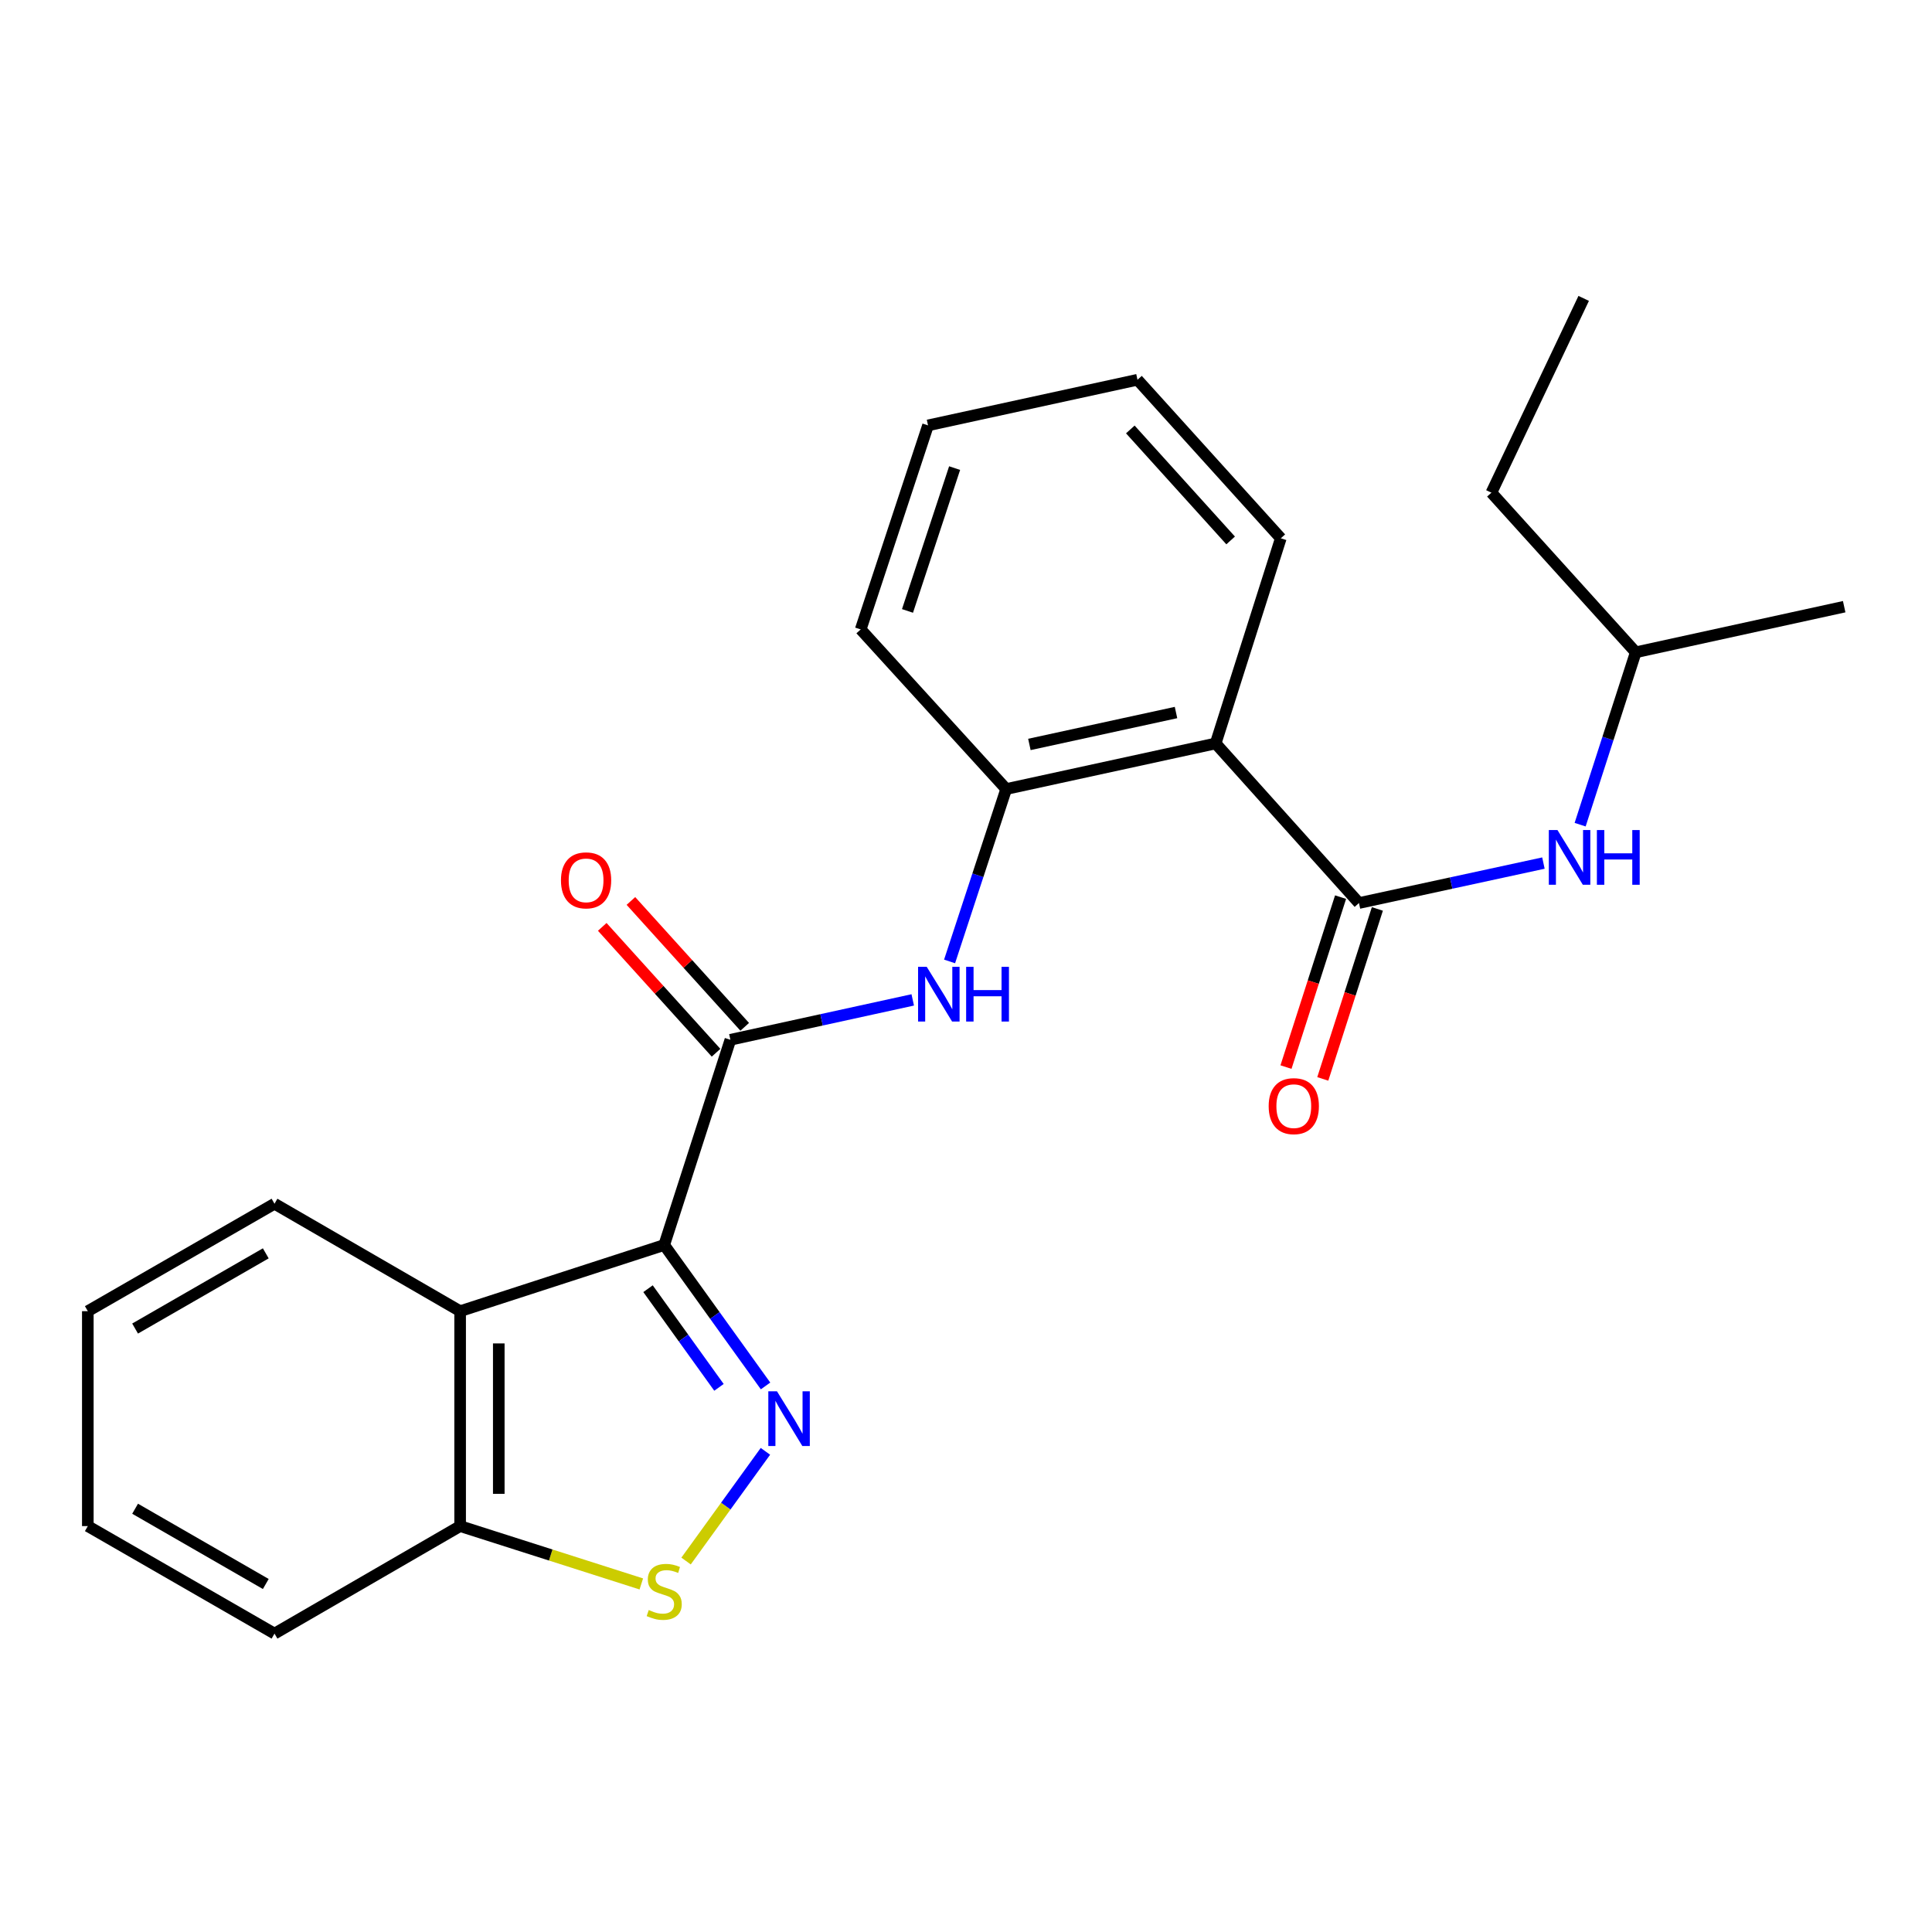 <?xml version='1.0' encoding='iso-8859-1'?>
<svg version='1.1' baseProfile='full'
              xmlns='http://www.w3.org/2000/svg'
                      xmlns:rdkit='http://www.rdkit.org/xml'
                      xmlns:xlink='http://www.w3.org/1999/xlink'
                  xml:space='preserve'
width='1000px' height='1000px' viewBox='0 0 1000 1000'>
<!-- END OF HEADER -->
<rect style='opacity:1.0;fill:#FFFFFF;stroke:none' width='1000' height='1000' x='0' y='0'> </rect>
<path class='bond-0' d='M 343.792,644.407 L 370.019,680.885' style='fill:none;fill-rule:evenodd;stroke:#000000;stroke-width:6px;stroke-linecap:butt;stroke-linejoin:miter;stroke-opacity:1' />
<path class='bond-0' d='M 370.019,680.885 L 396.247,717.362' style='fill:none;fill-rule:evenodd;stroke:#0000FF;stroke-width:6px;stroke-linecap:butt;stroke-linejoin:miter;stroke-opacity:1' />
<path class='bond-0' d='M 335.421,667.027 L 353.78,692.561' style='fill:none;fill-rule:evenodd;stroke:#000000;stroke-width:6px;stroke-linecap:butt;stroke-linejoin:miter;stroke-opacity:1' />
<path class='bond-0' d='M 353.78,692.561 L 372.139,718.095' style='fill:none;fill-rule:evenodd;stroke:#0000FF;stroke-width:6px;stroke-linecap:butt;stroke-linejoin:miter;stroke-opacity:1' />
<path class='bond-1' d='M 343.792,644.407 L 378.049,538.191' style='fill:none;fill-rule:evenodd;stroke:#000000;stroke-width:6px;stroke-linecap:butt;stroke-linejoin:miter;stroke-opacity:1' />
<path class='bond-4' d='M 343.792,644.407 L 238.164,678.665' style='fill:none;fill-rule:evenodd;stroke:#000000;stroke-width:6px;stroke-linecap:butt;stroke-linejoin:miter;stroke-opacity:1' />
<path class='bond-5' d='M 396.18,751.206 L 375.643,779.596' style='fill:none;fill-rule:evenodd;stroke:#0000FF;stroke-width:6px;stroke-linecap:butt;stroke-linejoin:miter;stroke-opacity:1' />
<path class='bond-5' d='M 375.643,779.596 L 355.107,807.986' style='fill:none;fill-rule:evenodd;stroke:#CCCC00;stroke-width:6px;stroke-linecap:butt;stroke-linejoin:miter;stroke-opacity:1' />
<path class='bond-6' d='M 378.049,538.191 L 425.241,527.867' style='fill:none;fill-rule:evenodd;stroke:#000000;stroke-width:6px;stroke-linecap:butt;stroke-linejoin:miter;stroke-opacity:1' />
<path class='bond-6' d='M 425.241,527.867 L 472.432,517.543' style='fill:none;fill-rule:evenodd;stroke:#0000FF;stroke-width:6px;stroke-linecap:butt;stroke-linejoin:miter;stroke-opacity:1' />
<path class='bond-10' d='M 385.467,531.484 L 356.013,498.909' style='fill:none;fill-rule:evenodd;stroke:#000000;stroke-width:6px;stroke-linecap:butt;stroke-linejoin:miter;stroke-opacity:1' />
<path class='bond-10' d='M 356.013,498.909 L 326.558,466.335' style='fill:none;fill-rule:evenodd;stroke:#FF0000;stroke-width:6px;stroke-linecap:butt;stroke-linejoin:miter;stroke-opacity:1' />
<path class='bond-10' d='M 370.632,544.898 L 341.177,512.324' style='fill:none;fill-rule:evenodd;stroke:#000000;stroke-width:6px;stroke-linecap:butt;stroke-linejoin:miter;stroke-opacity:1' />
<path class='bond-10' d='M 341.177,512.324 L 311.723,479.75' style='fill:none;fill-rule:evenodd;stroke:#FF0000;stroke-width:6px;stroke-linecap:butt;stroke-linejoin:miter;stroke-opacity:1' />
<path class='bond-2' d='M 703.399,467.409 L 629.218,384.805' style='fill:none;fill-rule:evenodd;stroke:#000000;stroke-width:6px;stroke-linecap:butt;stroke-linejoin:miter;stroke-opacity:1' />
<path class='bond-8' d='M 703.399,467.409 L 751.138,457.069' style='fill:none;fill-rule:evenodd;stroke:#000000;stroke-width:6px;stroke-linecap:butt;stroke-linejoin:miter;stroke-opacity:1' />
<path class='bond-8' d='M 751.138,457.069 L 798.877,446.728' style='fill:none;fill-rule:evenodd;stroke:#0000FF;stroke-width:6px;stroke-linecap:butt;stroke-linejoin:miter;stroke-opacity:1' />
<path class='bond-11' d='M 693.878,464.352 L 679.752,508.337' style='fill:none;fill-rule:evenodd;stroke:#000000;stroke-width:6px;stroke-linecap:butt;stroke-linejoin:miter;stroke-opacity:1' />
<path class='bond-11' d='M 679.752,508.337 L 665.627,552.323' style='fill:none;fill-rule:evenodd;stroke:#FF0000;stroke-width:6px;stroke-linecap:butt;stroke-linejoin:miter;stroke-opacity:1' />
<path class='bond-11' d='M 712.921,470.467 L 698.796,514.453' style='fill:none;fill-rule:evenodd;stroke:#000000;stroke-width:6px;stroke-linecap:butt;stroke-linejoin:miter;stroke-opacity:1' />
<path class='bond-11' d='M 698.796,514.453 L 684.67,558.439' style='fill:none;fill-rule:evenodd;stroke:#FF0000;stroke-width:6px;stroke-linecap:butt;stroke-linejoin:miter;stroke-opacity:1' />
<path class='bond-3' d='M 629.218,384.805 L 520.801,408.406' style='fill:none;fill-rule:evenodd;stroke:#000000;stroke-width:6px;stroke-linecap:butt;stroke-linejoin:miter;stroke-opacity:1' />
<path class='bond-3' d='M 608.701,368.802 L 532.809,385.323' style='fill:none;fill-rule:evenodd;stroke:#000000;stroke-width:6px;stroke-linecap:butt;stroke-linejoin:miter;stroke-opacity:1' />
<path class='bond-12' d='M 629.218,384.805 L 662.942,278.622' style='fill:none;fill-rule:evenodd;stroke:#000000;stroke-width:6px;stroke-linecap:butt;stroke-linejoin:miter;stroke-opacity:1' />
<path class='bond-9' d='M 238.164,678.665 L 238.164,789.904' style='fill:none;fill-rule:evenodd;stroke:#000000;stroke-width:6px;stroke-linecap:butt;stroke-linejoin:miter;stroke-opacity:1' />
<path class='bond-9' d='M 258.165,695.351 L 258.165,773.218' style='fill:none;fill-rule:evenodd;stroke:#000000;stroke-width:6px;stroke-linecap:butt;stroke-linejoin:miter;stroke-opacity:1' />
<path class='bond-13' d='M 238.164,678.665 L 142.082,623.051' style='fill:none;fill-rule:evenodd;stroke:#000000;stroke-width:6px;stroke-linecap:butt;stroke-linejoin:miter;stroke-opacity:1' />
<path class='bond-24' d='M 331.94,819.844 L 285.052,804.874' style='fill:none;fill-rule:evenodd;stroke:#CCCC00;stroke-width:6px;stroke-linecap:butt;stroke-linejoin:miter;stroke-opacity:1' />
<path class='bond-24' d='M 285.052,804.874 L 238.164,789.904' style='fill:none;fill-rule:evenodd;stroke:#000000;stroke-width:6px;stroke-linecap:butt;stroke-linejoin:miter;stroke-opacity:1' />
<path class='bond-7' d='M 491.5,497.636 L 506.151,453.021' style='fill:none;fill-rule:evenodd;stroke:#0000FF;stroke-width:6px;stroke-linecap:butt;stroke-linejoin:miter;stroke-opacity:1' />
<path class='bond-7' d='M 506.151,453.021 L 520.801,408.406' style='fill:none;fill-rule:evenodd;stroke:#000000;stroke-width:6px;stroke-linecap:butt;stroke-linejoin:miter;stroke-opacity:1' />
<path class='bond-15' d='M 520.801,408.406 L 445.497,325.791' style='fill:none;fill-rule:evenodd;stroke:#000000;stroke-width:6px;stroke-linecap:butt;stroke-linejoin:miter;stroke-opacity:1' />
<path class='bond-14' d='M 817.874,426.848 L 832.268,382.237' style='fill:none;fill-rule:evenodd;stroke:#0000FF;stroke-width:6px;stroke-linecap:butt;stroke-linejoin:miter;stroke-opacity:1' />
<path class='bond-14' d='M 832.268,382.237 L 846.662,337.625' style='fill:none;fill-rule:evenodd;stroke:#000000;stroke-width:6px;stroke-linecap:butt;stroke-linejoin:miter;stroke-opacity:1' />
<path class='bond-16' d='M 238.164,789.904 L 142.082,845.551' style='fill:none;fill-rule:evenodd;stroke:#000000;stroke-width:6px;stroke-linecap:butt;stroke-linejoin:miter;stroke-opacity:1' />
<path class='bond-26' d='M 662.942,278.622 L 588.76,196.562' style='fill:none;fill-rule:evenodd;stroke:#000000;stroke-width:6px;stroke-linecap:butt;stroke-linejoin:miter;stroke-opacity:1' />
<path class='bond-26' d='M 636.977,279.726 L 585.05,222.284' style='fill:none;fill-rule:evenodd;stroke:#000000;stroke-width:6px;stroke-linecap:butt;stroke-linejoin:miter;stroke-opacity:1' />
<path class='bond-20' d='M 142.082,623.051 L 45.455,678.665' style='fill:none;fill-rule:evenodd;stroke:#000000;stroke-width:6px;stroke-linecap:butt;stroke-linejoin:miter;stroke-opacity:1' />
<path class='bond-20' d='M 137.565,648.728 L 69.926,687.657' style='fill:none;fill-rule:evenodd;stroke:#000000;stroke-width:6px;stroke-linecap:butt;stroke-linejoin:miter;stroke-opacity:1' />
<path class='bond-17' d='M 846.662,337.625 L 771.947,255.01' style='fill:none;fill-rule:evenodd;stroke:#000000;stroke-width:6px;stroke-linecap:butt;stroke-linejoin:miter;stroke-opacity:1' />
<path class='bond-18' d='M 846.662,337.625 L 954.545,314.024' style='fill:none;fill-rule:evenodd;stroke:#000000;stroke-width:6px;stroke-linecap:butt;stroke-linejoin:miter;stroke-opacity:1' />
<path class='bond-21' d='M 445.497,325.791 L 480.343,220.175' style='fill:none;fill-rule:evenodd;stroke:#000000;stroke-width:6px;stroke-linecap:butt;stroke-linejoin:miter;stroke-opacity:1' />
<path class='bond-21' d='M 469.718,316.215 L 494.11,242.284' style='fill:none;fill-rule:evenodd;stroke:#000000;stroke-width:6px;stroke-linecap:butt;stroke-linejoin:miter;stroke-opacity:1' />
<path class='bond-25' d='M 142.082,845.551 L 45.455,789.904' style='fill:none;fill-rule:evenodd;stroke:#000000;stroke-width:6px;stroke-linecap:butt;stroke-linejoin:miter;stroke-opacity:1' />
<path class='bond-25' d='M 137.569,819.872 L 69.93,780.919' style='fill:none;fill-rule:evenodd;stroke:#000000;stroke-width:6px;stroke-linecap:butt;stroke-linejoin:miter;stroke-opacity:1' />
<path class='bond-22' d='M 771.947,255.01 L 819.716,154.449' style='fill:none;fill-rule:evenodd;stroke:#000000;stroke-width:6px;stroke-linecap:butt;stroke-linejoin:miter;stroke-opacity:1' />
<path class='bond-19' d='M 588.76,196.562 L 480.343,220.175' style='fill:none;fill-rule:evenodd;stroke:#000000;stroke-width:6px;stroke-linecap:butt;stroke-linejoin:miter;stroke-opacity:1' />
<path class='bond-23' d='M 45.455,678.665 L 45.455,789.904' style='fill:none;fill-rule:evenodd;stroke:#000000;stroke-width:6px;stroke-linecap:butt;stroke-linejoin:miter;stroke-opacity:1' />
<path  class='atom-1' d='M 402.158 720.13
L 411.438 735.13
Q 412.358 736.61, 413.838 739.29
Q 415.318 741.97, 415.398 742.13
L 415.398 720.13
L 419.158 720.13
L 419.158 748.45
L 415.278 748.45
L 405.318 732.05
Q 404.158 730.13, 402.918 727.93
Q 401.718 725.73, 401.358 725.05
L 401.358 748.45
L 397.678 748.45
L 397.678 720.13
L 402.158 720.13
' fill='#0000FF'/>
<path  class='atom-6' d='M 335.792 833.348
Q 336.112 833.468, 337.432 834.028
Q 338.752 834.588, 340.192 834.948
Q 341.672 835.268, 343.112 835.268
Q 345.792 835.268, 347.352 833.988
Q 348.912 832.668, 348.912 830.388
Q 348.912 828.828, 348.112 827.868
Q 347.352 826.908, 346.152 826.388
Q 344.952 825.868, 342.952 825.268
Q 340.432 824.508, 338.912 823.788
Q 337.432 823.068, 336.352 821.548
Q 335.312 820.028, 335.312 817.468
Q 335.312 813.908, 337.712 811.708
Q 340.152 809.508, 344.952 809.508
Q 348.232 809.508, 351.952 811.068
L 351.032 814.148
Q 347.632 812.748, 345.072 812.748
Q 342.312 812.748, 340.792 813.908
Q 339.272 815.028, 339.312 816.988
Q 339.312 818.508, 340.072 819.428
Q 340.872 820.348, 341.992 820.868
Q 343.152 821.388, 345.072 821.988
Q 347.632 822.788, 349.152 823.588
Q 350.672 824.388, 351.752 826.028
Q 352.872 827.628, 352.872 830.388
Q 352.872 834.308, 350.232 836.428
Q 347.632 838.508, 343.272 838.508
Q 340.752 838.508, 338.832 837.948
Q 336.952 837.428, 334.712 836.508
L 335.792 833.348
' fill='#CCCC00'/>
<path  class='atom-7' d='M 479.673 500.43
L 488.953 515.43
Q 489.873 516.91, 491.353 519.59
Q 492.833 522.27, 492.913 522.43
L 492.913 500.43
L 496.673 500.43
L 496.673 528.75
L 492.793 528.75
L 482.833 512.35
Q 481.673 510.43, 480.433 508.23
Q 479.233 506.03, 478.873 505.35
L 478.873 528.75
L 475.193 528.75
L 475.193 500.43
L 479.673 500.43
' fill='#0000FF'/>
<path  class='atom-7' d='M 500.073 500.43
L 503.913 500.43
L 503.913 512.47
L 518.393 512.47
L 518.393 500.43
L 522.233 500.43
L 522.233 528.75
L 518.393 528.75
L 518.393 515.67
L 503.913 515.67
L 503.913 528.75
L 500.073 528.75
L 500.073 500.43
' fill='#0000FF'/>
<path  class='atom-9' d='M 806.145 429.637
L 815.425 444.637
Q 816.345 446.117, 817.825 448.797
Q 819.305 451.477, 819.385 451.637
L 819.385 429.637
L 823.145 429.637
L 823.145 457.957
L 819.265 457.957
L 809.305 441.557
Q 808.145 439.637, 806.905 437.437
Q 805.705 435.237, 805.345 434.557
L 805.345 457.957
L 801.665 457.957
L 801.665 429.637
L 806.145 429.637
' fill='#0000FF'/>
<path  class='atom-9' d='M 826.545 429.637
L 830.385 429.637
L 830.385 441.677
L 844.865 441.677
L 844.865 429.637
L 848.705 429.637
L 848.705 457.957
L 844.865 457.957
L 844.865 444.877
L 830.385 444.877
L 830.385 457.957
L 826.545 457.957
L 826.545 429.637
' fill='#0000FF'/>
<path  class='atom-11' d='M 290.357 455.667
Q 290.357 448.867, 293.717 445.067
Q 297.077 441.267, 303.357 441.267
Q 309.637 441.267, 312.997 445.067
Q 316.357 448.867, 316.357 455.667
Q 316.357 462.547, 312.957 466.467
Q 309.557 470.347, 303.357 470.347
Q 297.117 470.347, 293.717 466.467
Q 290.357 462.587, 290.357 455.667
M 303.357 467.147
Q 307.677 467.147, 309.997 464.267
Q 312.357 461.347, 312.357 455.667
Q 312.357 450.107, 309.997 447.307
Q 307.677 444.467, 303.357 444.467
Q 299.037 444.467, 296.677 447.267
Q 294.357 450.067, 294.357 455.667
Q 294.357 461.387, 296.677 464.267
Q 299.037 467.147, 303.357 467.147
' fill='#FF0000'/>
<path  class='atom-12' d='M 656.664 572.539
Q 656.664 565.739, 660.024 561.939
Q 663.384 558.139, 669.664 558.139
Q 675.944 558.139, 679.304 561.939
Q 682.664 565.739, 682.664 572.539
Q 682.664 579.419, 679.264 583.339
Q 675.864 587.219, 669.664 587.219
Q 663.424 587.219, 660.024 583.339
Q 656.664 579.459, 656.664 572.539
M 669.664 584.019
Q 673.984 584.019, 676.304 581.139
Q 678.664 578.219, 678.664 572.539
Q 678.664 566.979, 676.304 564.179
Q 673.984 561.339, 669.664 561.339
Q 665.344 561.339, 662.984 564.139
Q 660.664 566.939, 660.664 572.539
Q 660.664 578.259, 662.984 581.139
Q 665.344 584.019, 669.664 584.019
' fill='#FF0000'/>
</svg>
